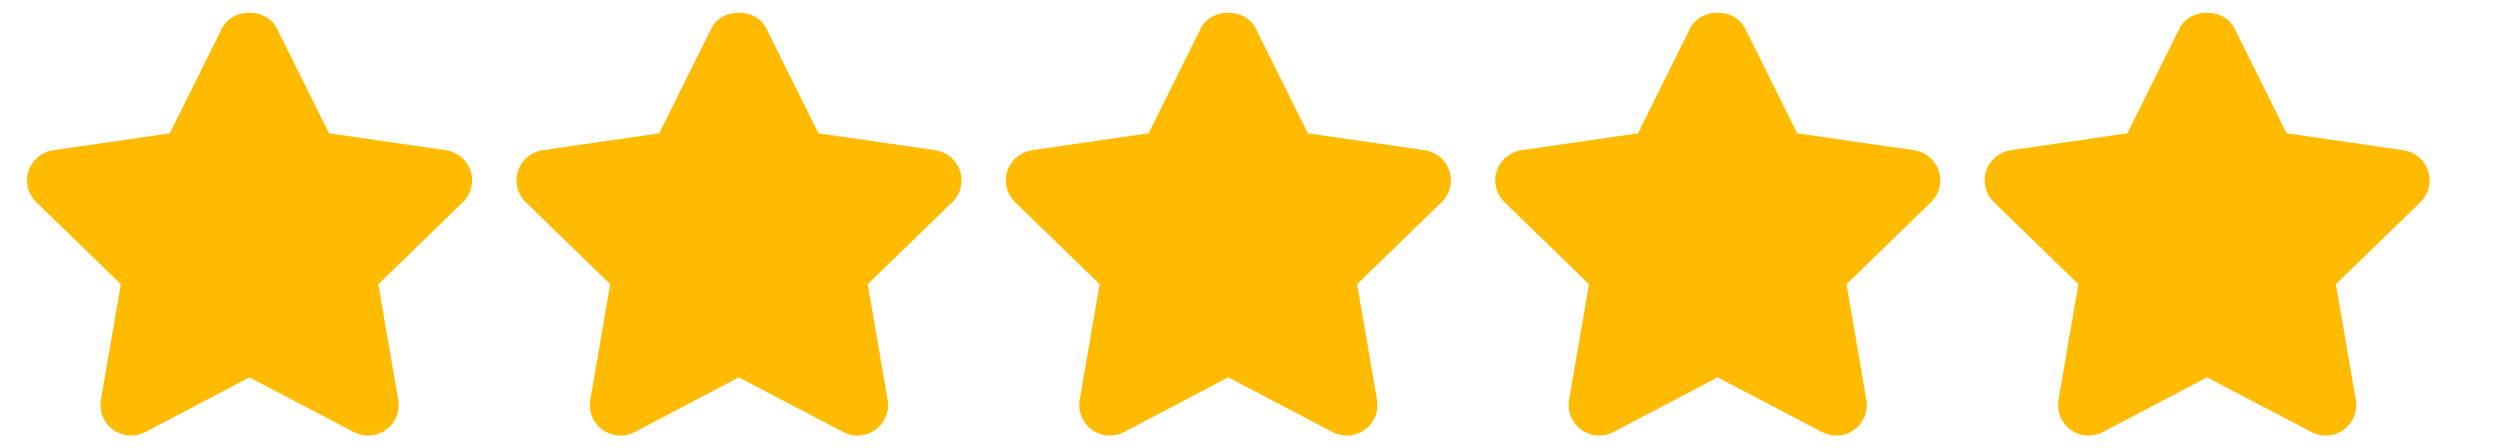 <svg width="145" height="26" viewBox="0 0 145 26" fill="none" xmlns="http://www.w3.org/2000/svg">
<g clip-path="url(#clip0_1_4879)">
<path d="M27.295 9.914C27.086 9.274 26.531 8.809 25.862 8.712L19.085 7.732L16.057 1.64C15.457 0.435 13.476 0.435 12.876 1.64L9.848 7.732L3.087 8.712C2.42 8.809 1.865 9.276 1.656 9.915C1.446 10.553 1.62 11.254 2.104 11.724L7.008 16.483L5.851 23.197C5.738 23.859 6.011 24.53 6.557 24.926C7.105 25.32 7.831 25.371 8.427 25.058L14.466 21.888L20.522 25.058C20.782 25.195 21.065 25.262 21.347 25.262C21.715 25.262 22.082 25.147 22.392 24.926C22.939 24.529 23.212 23.859 23.098 23.197L21.943 16.483L26.847 11.724C27.331 11.256 27.505 10.553 27.295 9.914Z" fill="#FFBB00"/>
<path d="M55.68 9.914C55.471 9.274 54.916 8.809 54.247 8.712L47.47 7.732L44.442 1.64C43.842 0.435 41.861 0.435 41.261 1.64L38.233 7.732L31.472 8.712C30.805 8.809 30.25 9.276 30.041 9.915C29.831 10.553 30.005 11.254 30.489 11.724L35.393 16.483L34.236 23.197C34.123 23.859 34.396 24.532 34.942 24.926C35.489 25.32 36.216 25.371 36.812 25.058L42.851 21.888L48.907 25.058C49.166 25.195 49.45 25.262 49.732 25.262C50.099 25.262 50.467 25.147 50.777 24.926C51.324 24.529 51.597 23.859 51.483 23.197L50.328 16.483L55.232 11.724C55.716 11.256 55.89 10.553 55.68 9.914Z" fill="#FFBB00"/>
<path d="M84.065 9.914C83.856 9.274 83.3 8.809 82.631 8.712L75.855 7.732L72.826 1.64C72.227 0.435 70.245 0.435 69.646 1.64L66.618 7.732L59.857 8.712C59.19 8.809 58.635 9.276 58.425 9.915C58.216 10.553 58.39 11.254 58.874 11.724L63.777 16.483L62.621 23.197C62.507 23.859 62.78 24.53 63.327 24.926C63.875 25.32 64.6 25.371 65.197 25.058L71.235 21.888L77.292 25.058C77.551 25.195 77.835 25.262 78.117 25.262C78.484 25.262 78.851 25.147 79.162 24.926C79.708 24.529 79.981 23.859 79.868 23.197L78.713 16.483L83.616 11.724C84.1 11.256 84.274 10.553 84.065 9.914Z" fill="#FFBB00"/>
<path d="M112.45 9.914C112.24 9.274 111.685 8.809 111.016 8.712L104.239 7.732L101.211 1.64C100.612 0.435 98.63 0.435 98.03 1.64L95.002 7.732L88.242 8.712C87.575 8.809 87.019 9.276 86.81 9.915C86.601 10.553 86.775 11.254 87.259 11.724L92.162 16.483L91.005 23.197C90.892 23.859 91.165 24.53 91.711 24.926C92.26 25.32 92.985 25.371 93.581 25.058L99.62 21.888L105.676 25.058C105.936 25.195 106.219 25.262 106.501 25.262C106.869 25.262 107.236 25.147 107.546 24.926C108.093 24.529 108.366 23.859 108.252 23.197L107.097 16.483L112.001 11.724C112.485 11.256 112.659 10.553 112.45 9.914Z" fill="#FFBB00"/>
<path d="M140.834 9.914C140.623 9.274 140.07 8.809 139.401 8.712L132.624 7.732L129.596 1.64C128.996 0.435 127.015 0.435 126.415 1.64L123.387 7.732L116.626 8.712C115.959 8.809 115.404 9.276 115.195 9.915C114.985 10.553 115.159 11.254 115.644 11.724L120.547 16.483L119.39 23.197C119.277 23.859 119.55 24.53 120.096 24.926C120.405 25.148 120.77 25.261 121.138 25.261C121.421 25.261 121.705 25.194 121.968 25.058L128.007 21.887L134.065 25.058C134.661 25.374 135.384 25.321 135.933 24.924C136.478 24.528 136.751 23.859 136.637 23.196L135.482 16.483L140.386 11.724C140.87 11.256 141.042 10.553 140.834 9.914Z" fill="#FFBB00"/>
</g>
<defs>
<clipPath id="clip0_1_4879">
<rect width="145" height="25" fill="white" transform="translate(0 0.5)"/>
</clipPath>
</defs>
</svg>
